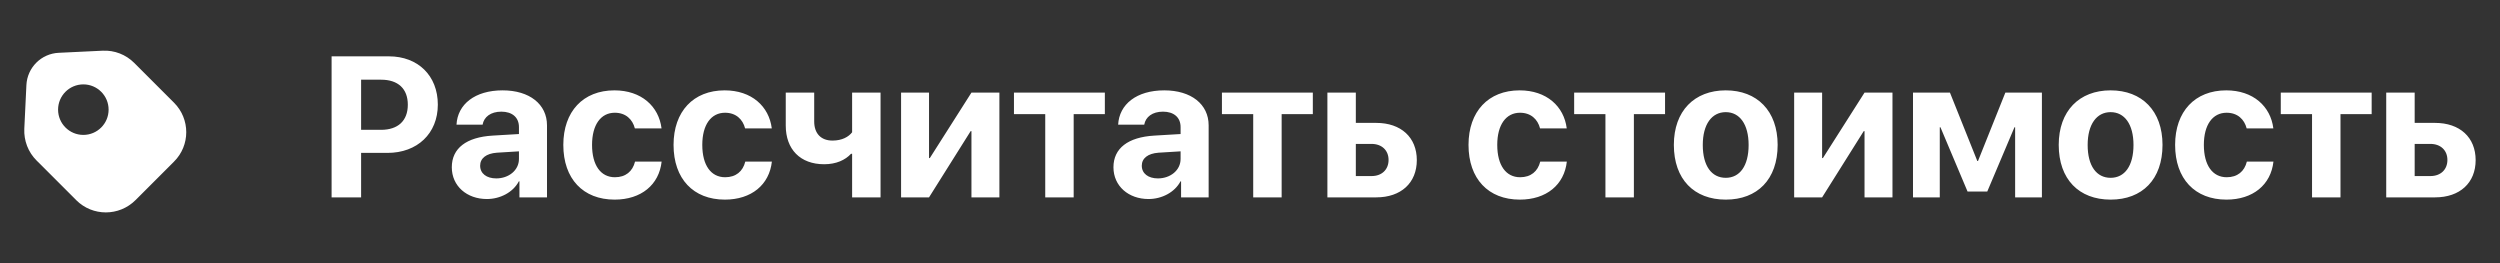 <?xml version="1.0" encoding="UTF-8"?> <svg xmlns="http://www.w3.org/2000/svg" width="190" height="20" viewBox="0 0 190 20" fill="none"><rect x="0" y="0" width="190" height="20" fill="#333333" stroke="none"/><path d="M13.22 7.8L10.2 4.78C9.567 4.147 8.694 3.807 7.8 3.853L4.467 4.013C3.134 4.073 2.074 5.133 2.007 6.46L1.847 9.793C1.807 10.687 2.14 11.56 2.774 12.193L5.794 15.213C7.034 16.453 9.047 16.453 10.294 15.213L13.22 12.287C14.467 11.053 14.467 9.04 13.22 7.8ZM6.334 10.253C5.274 10.253 4.414 9.393 4.414 8.333C4.414 7.273 5.274 6.413 6.334 6.413C7.394 6.413 8.254 7.273 8.254 8.333C8.254 9.393 7.394 10.253 6.334 10.253Z" fill="white"></path><path d="M25.201 4.282H29.561C31.76 4.282 33.275 5.745 33.275 7.951C33.275 10.15 31.708 11.62 29.45 11.62H27.444V15H25.201V4.282ZM27.444 6.057V9.867H28.959C30.244 9.867 30.994 9.184 30.994 7.959C30.994 6.74 30.252 6.057 28.967 6.057H27.444ZM37.717 13.559C38.66 13.559 39.44 12.943 39.44 12.081V11.502L37.761 11.605C36.952 11.665 36.491 12.029 36.491 12.593C36.491 13.188 36.981 13.559 37.717 13.559ZM37.004 15.126C35.488 15.126 34.337 14.146 34.337 12.712C34.337 11.264 35.451 10.425 37.434 10.306L39.44 10.187V9.659C39.44 8.917 38.92 8.486 38.103 8.486C37.293 8.486 36.781 8.887 36.677 9.474H34.694C34.775 7.929 36.09 6.867 38.199 6.867C40.242 6.867 41.572 7.921 41.572 9.526V15H39.477V13.782H39.432C38.987 14.629 37.999 15.126 37.004 15.126ZM50.277 9.756H48.249C48.071 9.065 47.551 8.568 46.726 8.568C45.657 8.568 44.996 9.489 44.996 11.011C44.996 12.564 45.657 13.47 46.734 13.47C47.543 13.47 48.078 13.032 48.264 12.281H50.284C50.091 14.042 48.732 15.171 46.712 15.171C44.32 15.171 42.812 13.596 42.812 11.011C42.812 8.471 44.32 6.867 46.697 6.867C48.747 6.867 50.069 8.085 50.277 9.756ZM58.655 9.756H56.627C56.449 9.065 55.929 8.568 55.105 8.568C54.035 8.568 53.374 9.489 53.374 11.011C53.374 12.564 54.035 13.47 55.112 13.47C55.922 13.47 56.457 13.032 56.642 12.281H58.663C58.469 14.042 57.11 15.171 55.09 15.171C52.698 15.171 51.19 13.596 51.19 11.011C51.19 8.471 52.698 6.867 55.075 6.867C57.125 6.867 58.447 8.085 58.655 9.756ZM66.922 15H64.761V11.687H64.679C64.241 12.163 63.55 12.482 62.636 12.482C60.817 12.482 59.717 11.346 59.717 9.541V7.038H61.879V9.229C61.879 10.142 62.391 10.684 63.268 10.684C63.996 10.684 64.493 10.402 64.761 10.053V7.038H66.922V15ZM70.606 15H68.482V7.038H70.606V12.014H70.666L73.83 7.038H75.954V15H73.83V9.964H73.771L70.606 15ZM83.969 7.038V8.672H81.599V15H79.438V8.672H77.061V7.038H83.969ZM88.002 13.559C88.945 13.559 89.725 12.943 89.725 12.081V11.502L88.047 11.605C87.237 11.665 86.776 12.029 86.776 12.593C86.776 13.188 87.267 13.559 88.002 13.559ZM87.289 15.126C85.774 15.126 84.622 14.146 84.622 12.712C84.622 11.264 85.737 10.425 87.72 10.306L89.725 10.187V9.659C89.725 8.917 89.205 8.486 88.388 8.486C87.579 8.486 87.066 8.887 86.962 9.474H84.979C85.061 7.929 86.375 6.867 88.485 6.867C90.527 6.867 91.857 7.921 91.857 9.526V15H89.762V13.782H89.718C89.272 14.629 88.284 15.126 87.289 15.126ZM99.775 7.038V8.672H97.405V15H95.244V8.672H92.867V7.038H99.775ZM104.239 10.937H103.043V13.381H104.239C105.026 13.381 105.531 12.883 105.531 12.155C105.531 11.427 105.019 10.937 104.239 10.937ZM100.882 15V7.038H103.043V9.34H104.595C106.475 9.34 107.678 10.439 107.678 12.17C107.678 13.901 106.475 15 104.595 15H100.882ZM119.072 9.756H117.044C116.866 9.065 116.346 8.568 115.522 8.568C114.452 8.568 113.791 9.489 113.791 11.011C113.791 12.564 114.452 13.47 115.529 13.47C116.339 13.47 116.873 13.032 117.059 12.281H119.079C118.886 14.042 117.527 15.171 115.507 15.171C113.115 15.171 111.607 13.596 111.607 11.011C111.607 8.471 113.115 6.867 115.492 6.867C117.542 6.867 118.864 8.085 119.072 9.756ZM126.544 7.038V8.672H124.175V15H122.013V8.672H119.636V7.038H126.544ZM131.157 15.171C128.75 15.171 127.213 13.626 127.213 11.011C127.213 8.434 128.773 6.867 131.157 6.867C133.541 6.867 135.101 8.427 135.101 11.011C135.101 13.633 133.563 15.171 131.157 15.171ZM131.157 13.514C132.219 13.514 132.895 12.616 132.895 11.019C132.895 9.437 132.212 8.523 131.157 8.523C130.102 8.523 129.411 9.437 129.411 11.019C129.411 12.616 130.087 13.514 131.157 13.514ZM138.481 15H136.356V7.038H138.481V12.014H138.54L141.704 7.038H143.828V15H141.704V9.964H141.645L138.481 15ZM147.423 15H145.388V7.038H148.196L150.276 12.237H150.328L152.407 7.038H155.185V15H153.15V9.674H153.098L151.033 14.554H149.533L147.475 9.674H147.423V15ZM160.407 15.171C158 15.171 156.463 13.626 156.463 11.011C156.463 8.434 158.023 6.867 160.407 6.867C162.791 6.867 164.351 8.427 164.351 11.011C164.351 13.633 162.814 15.171 160.407 15.171ZM160.407 13.514C161.469 13.514 162.145 12.616 162.145 11.019C162.145 9.437 161.462 8.523 160.407 8.523C159.352 8.523 158.662 9.437 158.662 11.019C158.662 12.616 159.337 13.514 160.407 13.514ZM172.774 9.756H170.746C170.568 9.065 170.048 8.568 169.224 8.568C168.154 8.568 167.493 9.489 167.493 11.011C167.493 12.564 168.154 13.47 169.231 13.47C170.041 13.47 170.576 13.032 170.761 12.281H172.782C172.588 14.042 171.229 15.171 169.209 15.171C166.817 15.171 165.309 13.596 165.309 11.011C165.309 8.471 166.817 6.867 169.194 6.867C171.244 6.867 172.566 8.085 172.774 9.756ZM180.246 7.038V8.672H177.877V15H175.715V8.672H173.339V7.038H180.246ZM184.71 10.937H183.515V13.381H184.71C185.498 13.381 186.003 12.883 186.003 12.155C186.003 11.427 185.49 10.937 184.71 10.937ZM181.353 15V7.038H183.515V9.34H185.067C186.946 9.34 188.149 10.439 188.149 12.17C188.149 13.901 186.946 15 185.067 15H181.353Z" fill="white"></path></svg> 